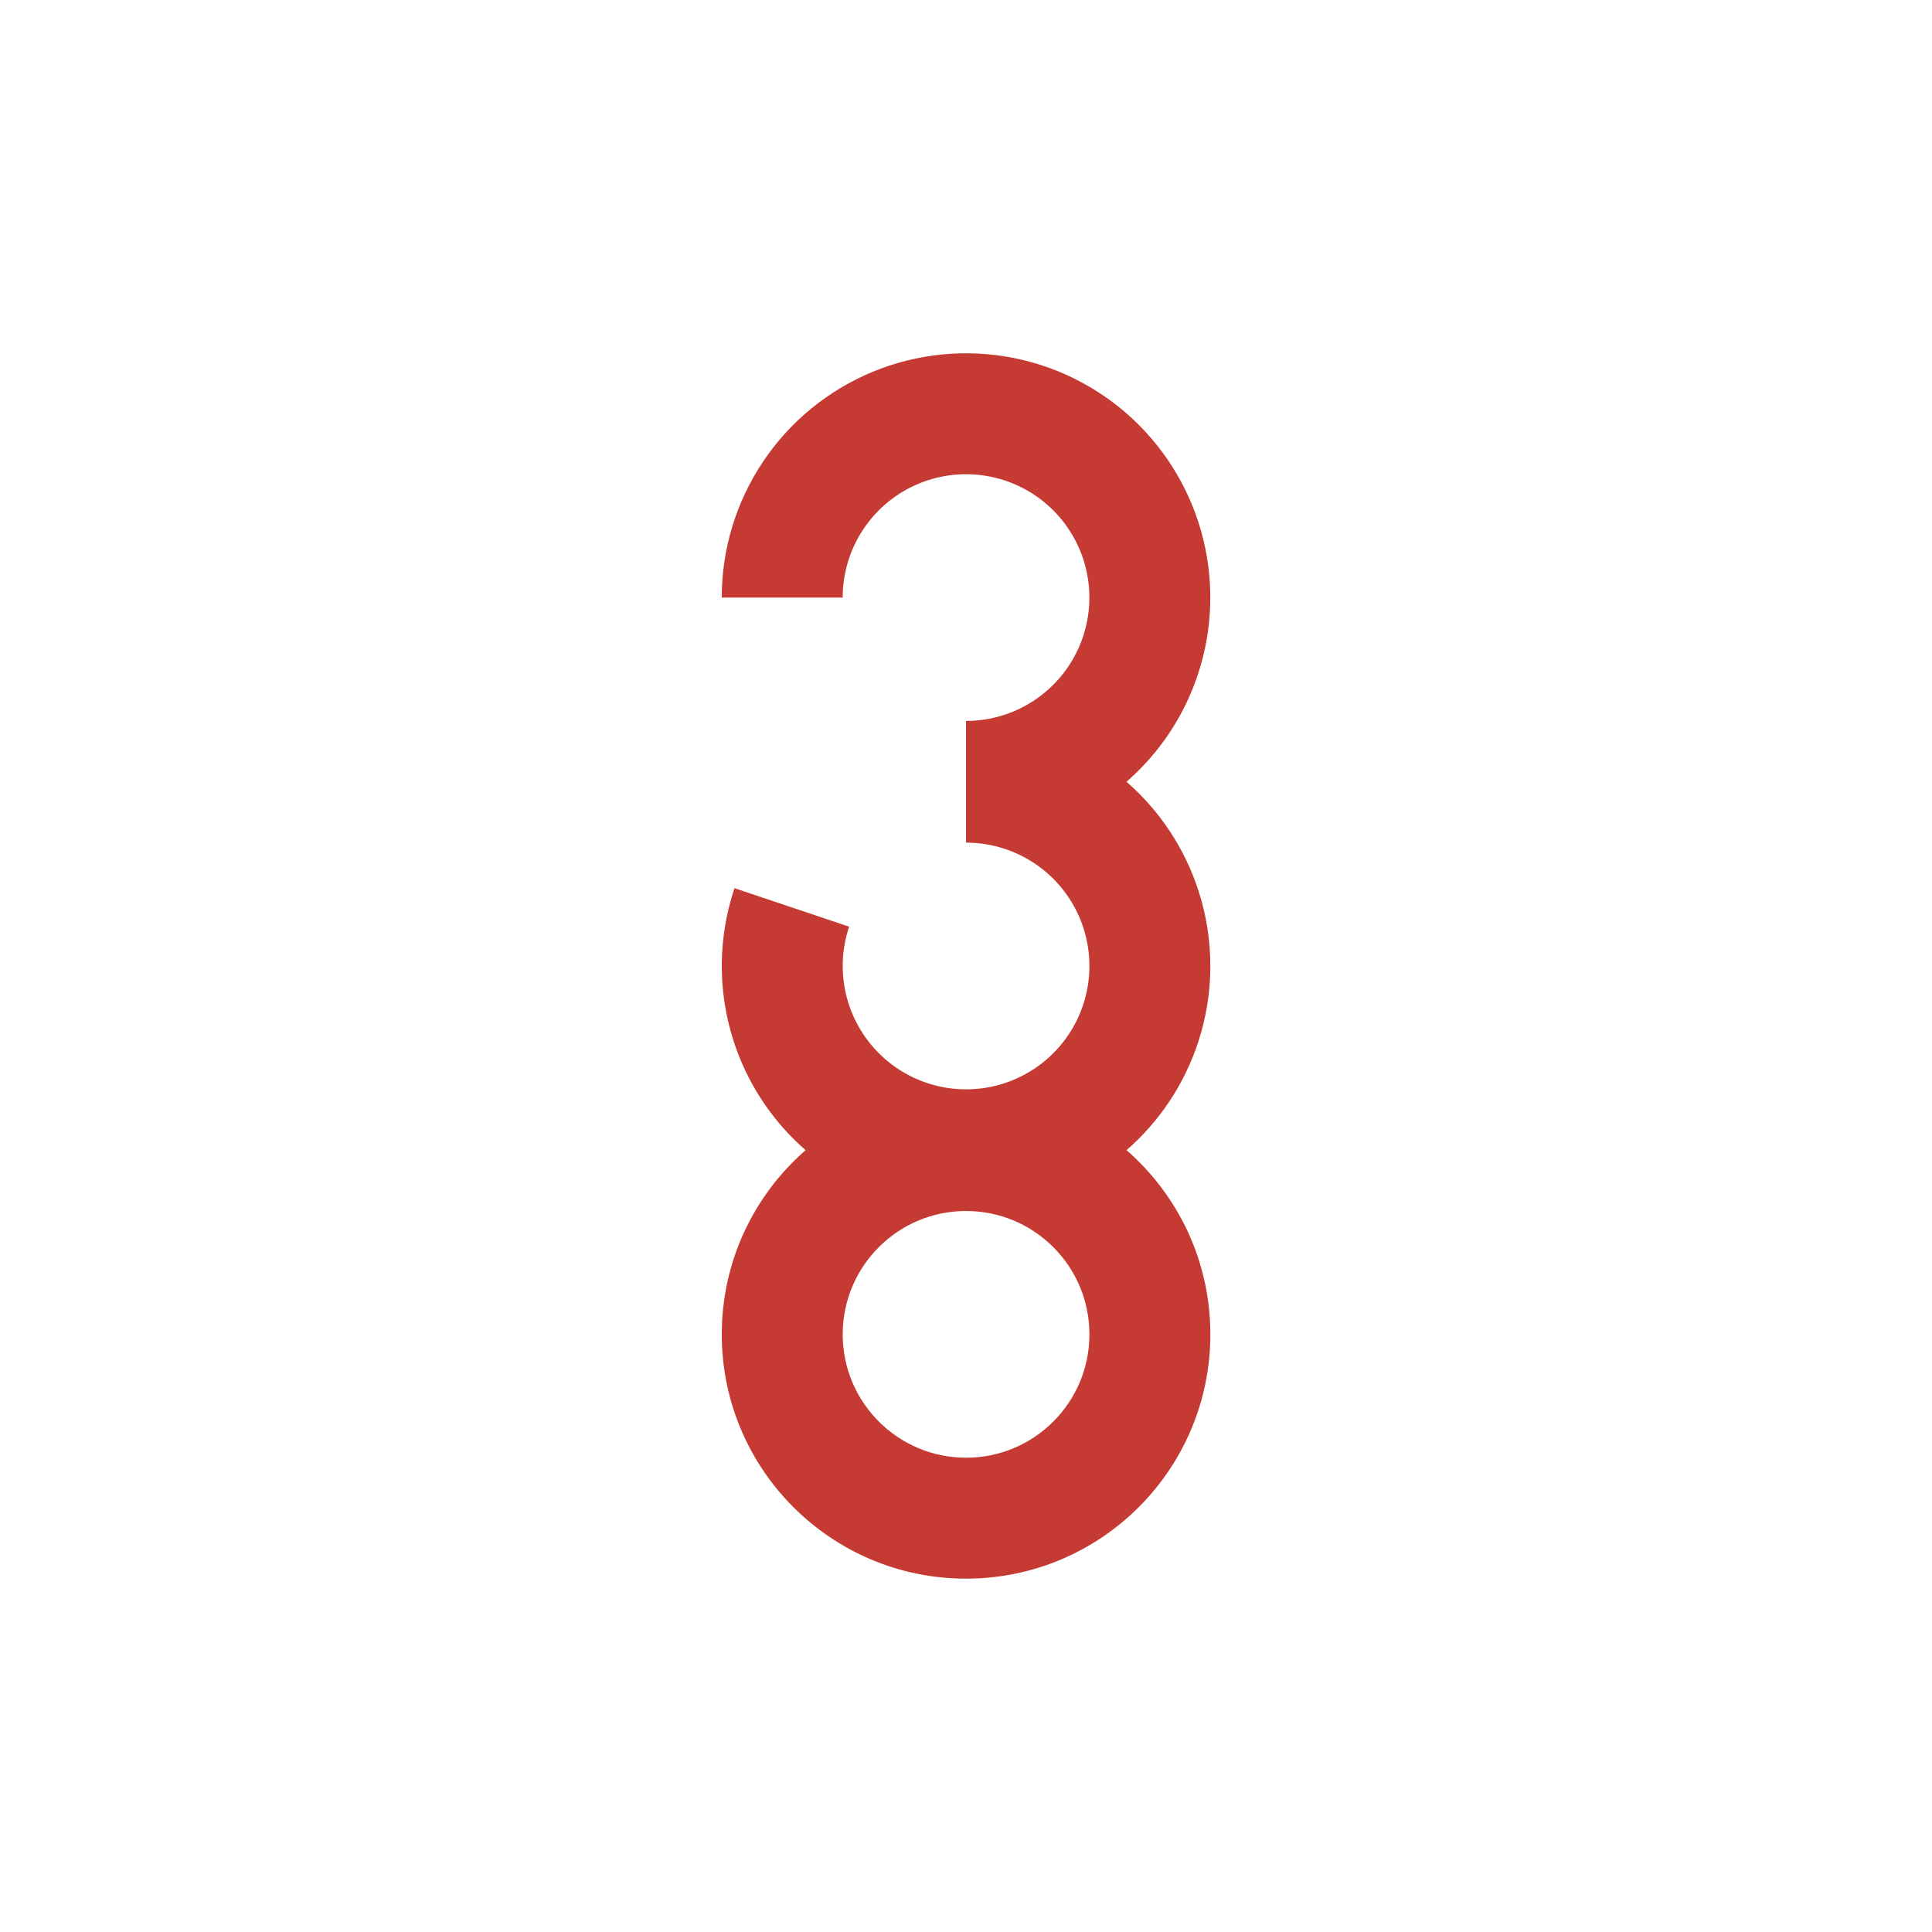 <svg width="512" height="512" viewBox="0 0 512 512" fill="none" xmlns="http://www.w3.org/2000/svg">
<path fill-rule="evenodd" clip-rule="evenodd" d="M191.268 158.363C191.268 145.558 195.064 133.042 202.178 122.395C209.292 111.749 219.403 103.451 231.232 98.552C243.062 93.652 256.078 92.37 268.637 94.868C281.195 97.365 292.73 103.531 301.784 112.585C310.838 121.639 317.004 133.174 319.502 145.733C322 158.291 320.718 171.308 315.818 183.137C311.976 192.411 306.046 200.629 298.534 207.174C307.393 214.889 314.014 224.897 317.638 236.145C321.839 249.185 321.794 263.221 317.512 276.234C313.862 287.324 307.294 297.185 298.546 304.806C312.156 316.675 320.756 334.142 320.756 353.618C320.756 389.372 291.772 418.357 256.017 418.357C220.263 418.357 191.278 389.372 191.278 353.618C191.278 334.142 199.879 316.675 213.489 304.806C204.53 297.001 197.866 286.855 194.273 275.458C190.155 262.393 190.287 248.357 194.651 235.372L225.03 245.581C222.826 252.139 222.759 259.226 224.839 265.824C226.918 272.422 231.037 278.189 236.603 282.298C242.169 286.406 248.894 288.643 255.812 288.686C262.729 288.73 269.483 286.578 275.099 282.54C280.716 278.502 284.908 272.786 287.07 266.215C289.233 259.644 289.255 252.557 287.134 245.972C285.013 239.388 280.857 233.646 275.266 229.572C269.675 225.499 262.935 223.305 256.017 223.305V223.102C256.014 223.102 256.01 223.102 256.007 223.102L256.007 191.054C262.472 191.054 268.793 189.136 274.169 185.544C279.545 181.952 283.735 176.846 286.209 170.873C288.683 164.899 289.331 158.326 288.069 151.985C286.808 145.643 283.695 139.818 279.123 135.246C274.551 130.675 268.726 127.561 262.384 126.3C256.043 125.038 249.47 125.686 243.496 128.16C237.523 130.634 232.417 134.824 228.825 140.2C225.233 145.576 223.316 151.897 223.316 158.363H191.268ZM256.017 320.927C237.963 320.927 223.326 335.563 223.326 353.618C223.326 371.673 237.963 386.309 256.017 386.309C274.072 386.309 288.709 371.673 288.709 353.618C288.709 335.563 274.072 320.927 256.017 320.927Z" fill="#C53A32"/>
</svg>
